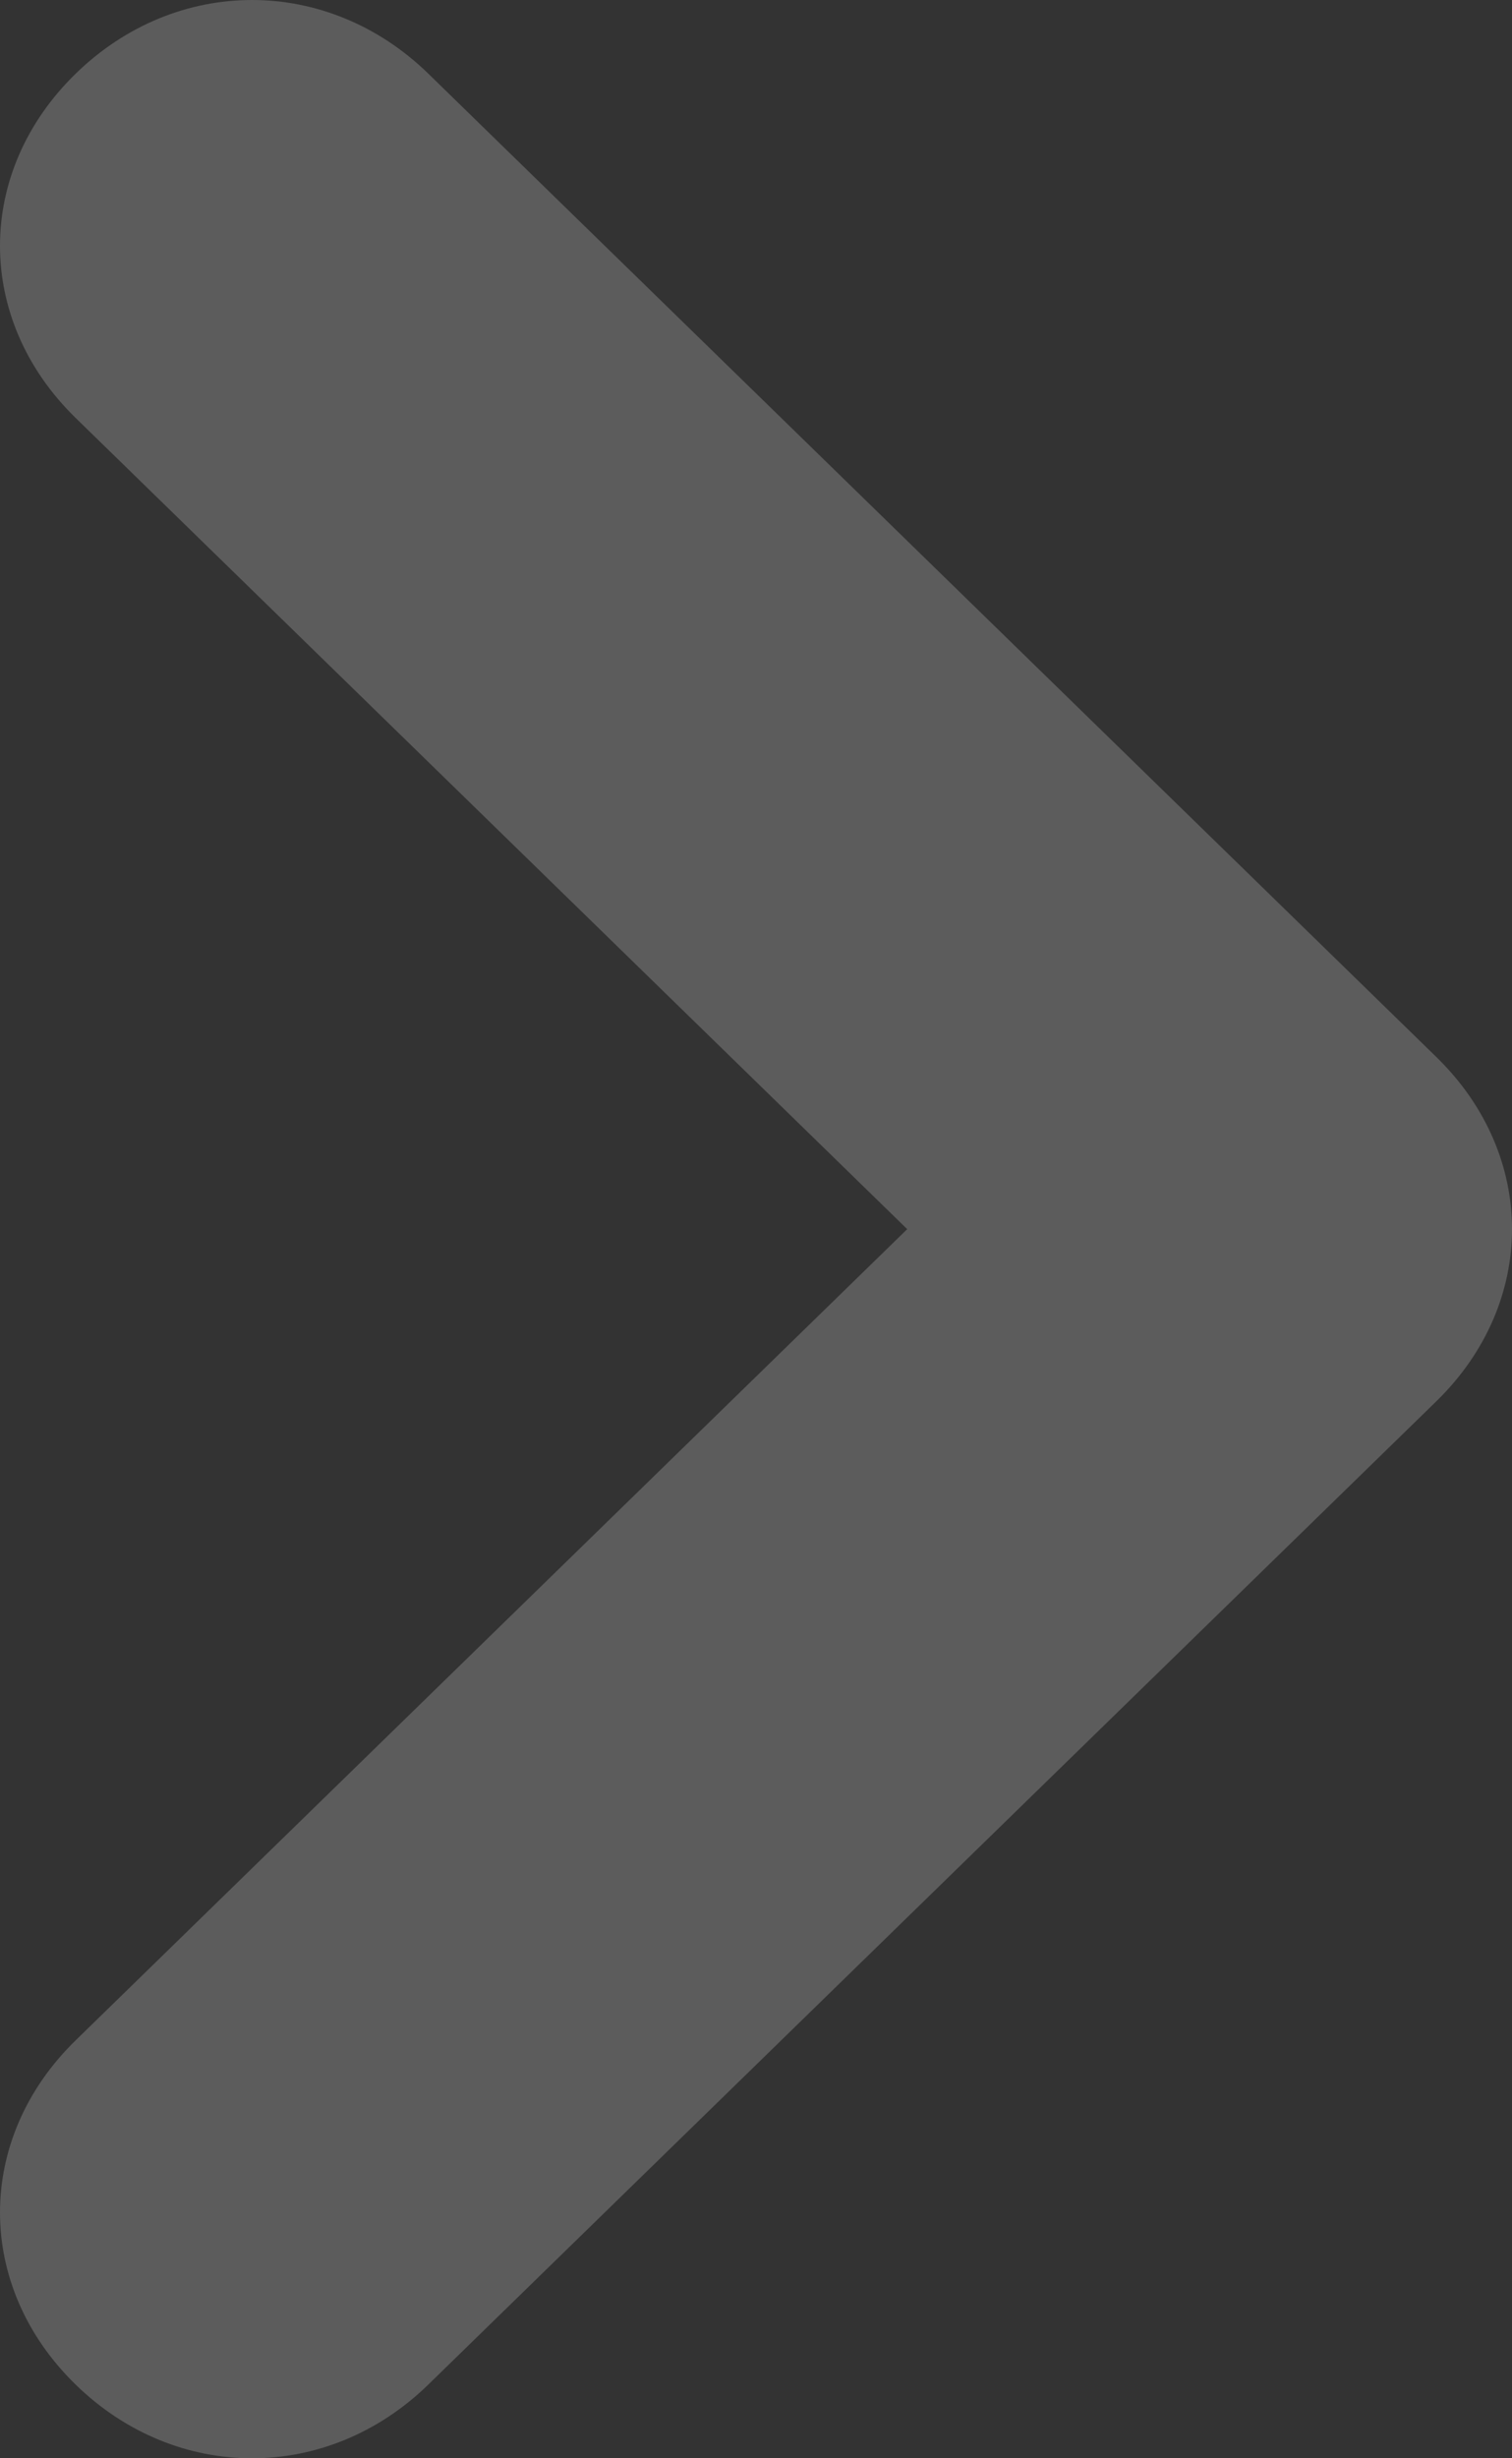 <?xml version="1.0" encoding="UTF-8"?> <svg xmlns="http://www.w3.org/2000/svg" width="24" height="39" viewBox="0 0 24 39" fill="none"><rect x="0" y="0" width="24" height="39" fill="#333333" stroke="none"/> <path d="M4 39C3 39 1.999 38.61 1.2 37.83C-0.4 36.27 -0.4 33.93 1.2 32.37L14.4 19.5L1.2 6.63C-0.4 5.07 -0.4 2.73 1.2 1.17C2.8 -0.39 5.2 -0.39 6.8 1.17L22.8 16.77C24.4 18.329 24.4 20.669 22.8 22.23L6.8 37.829C5.999 38.61 4.999 39 4 39V39Z" fill="white" fill-opacity="0.2"></path> </svg> 
